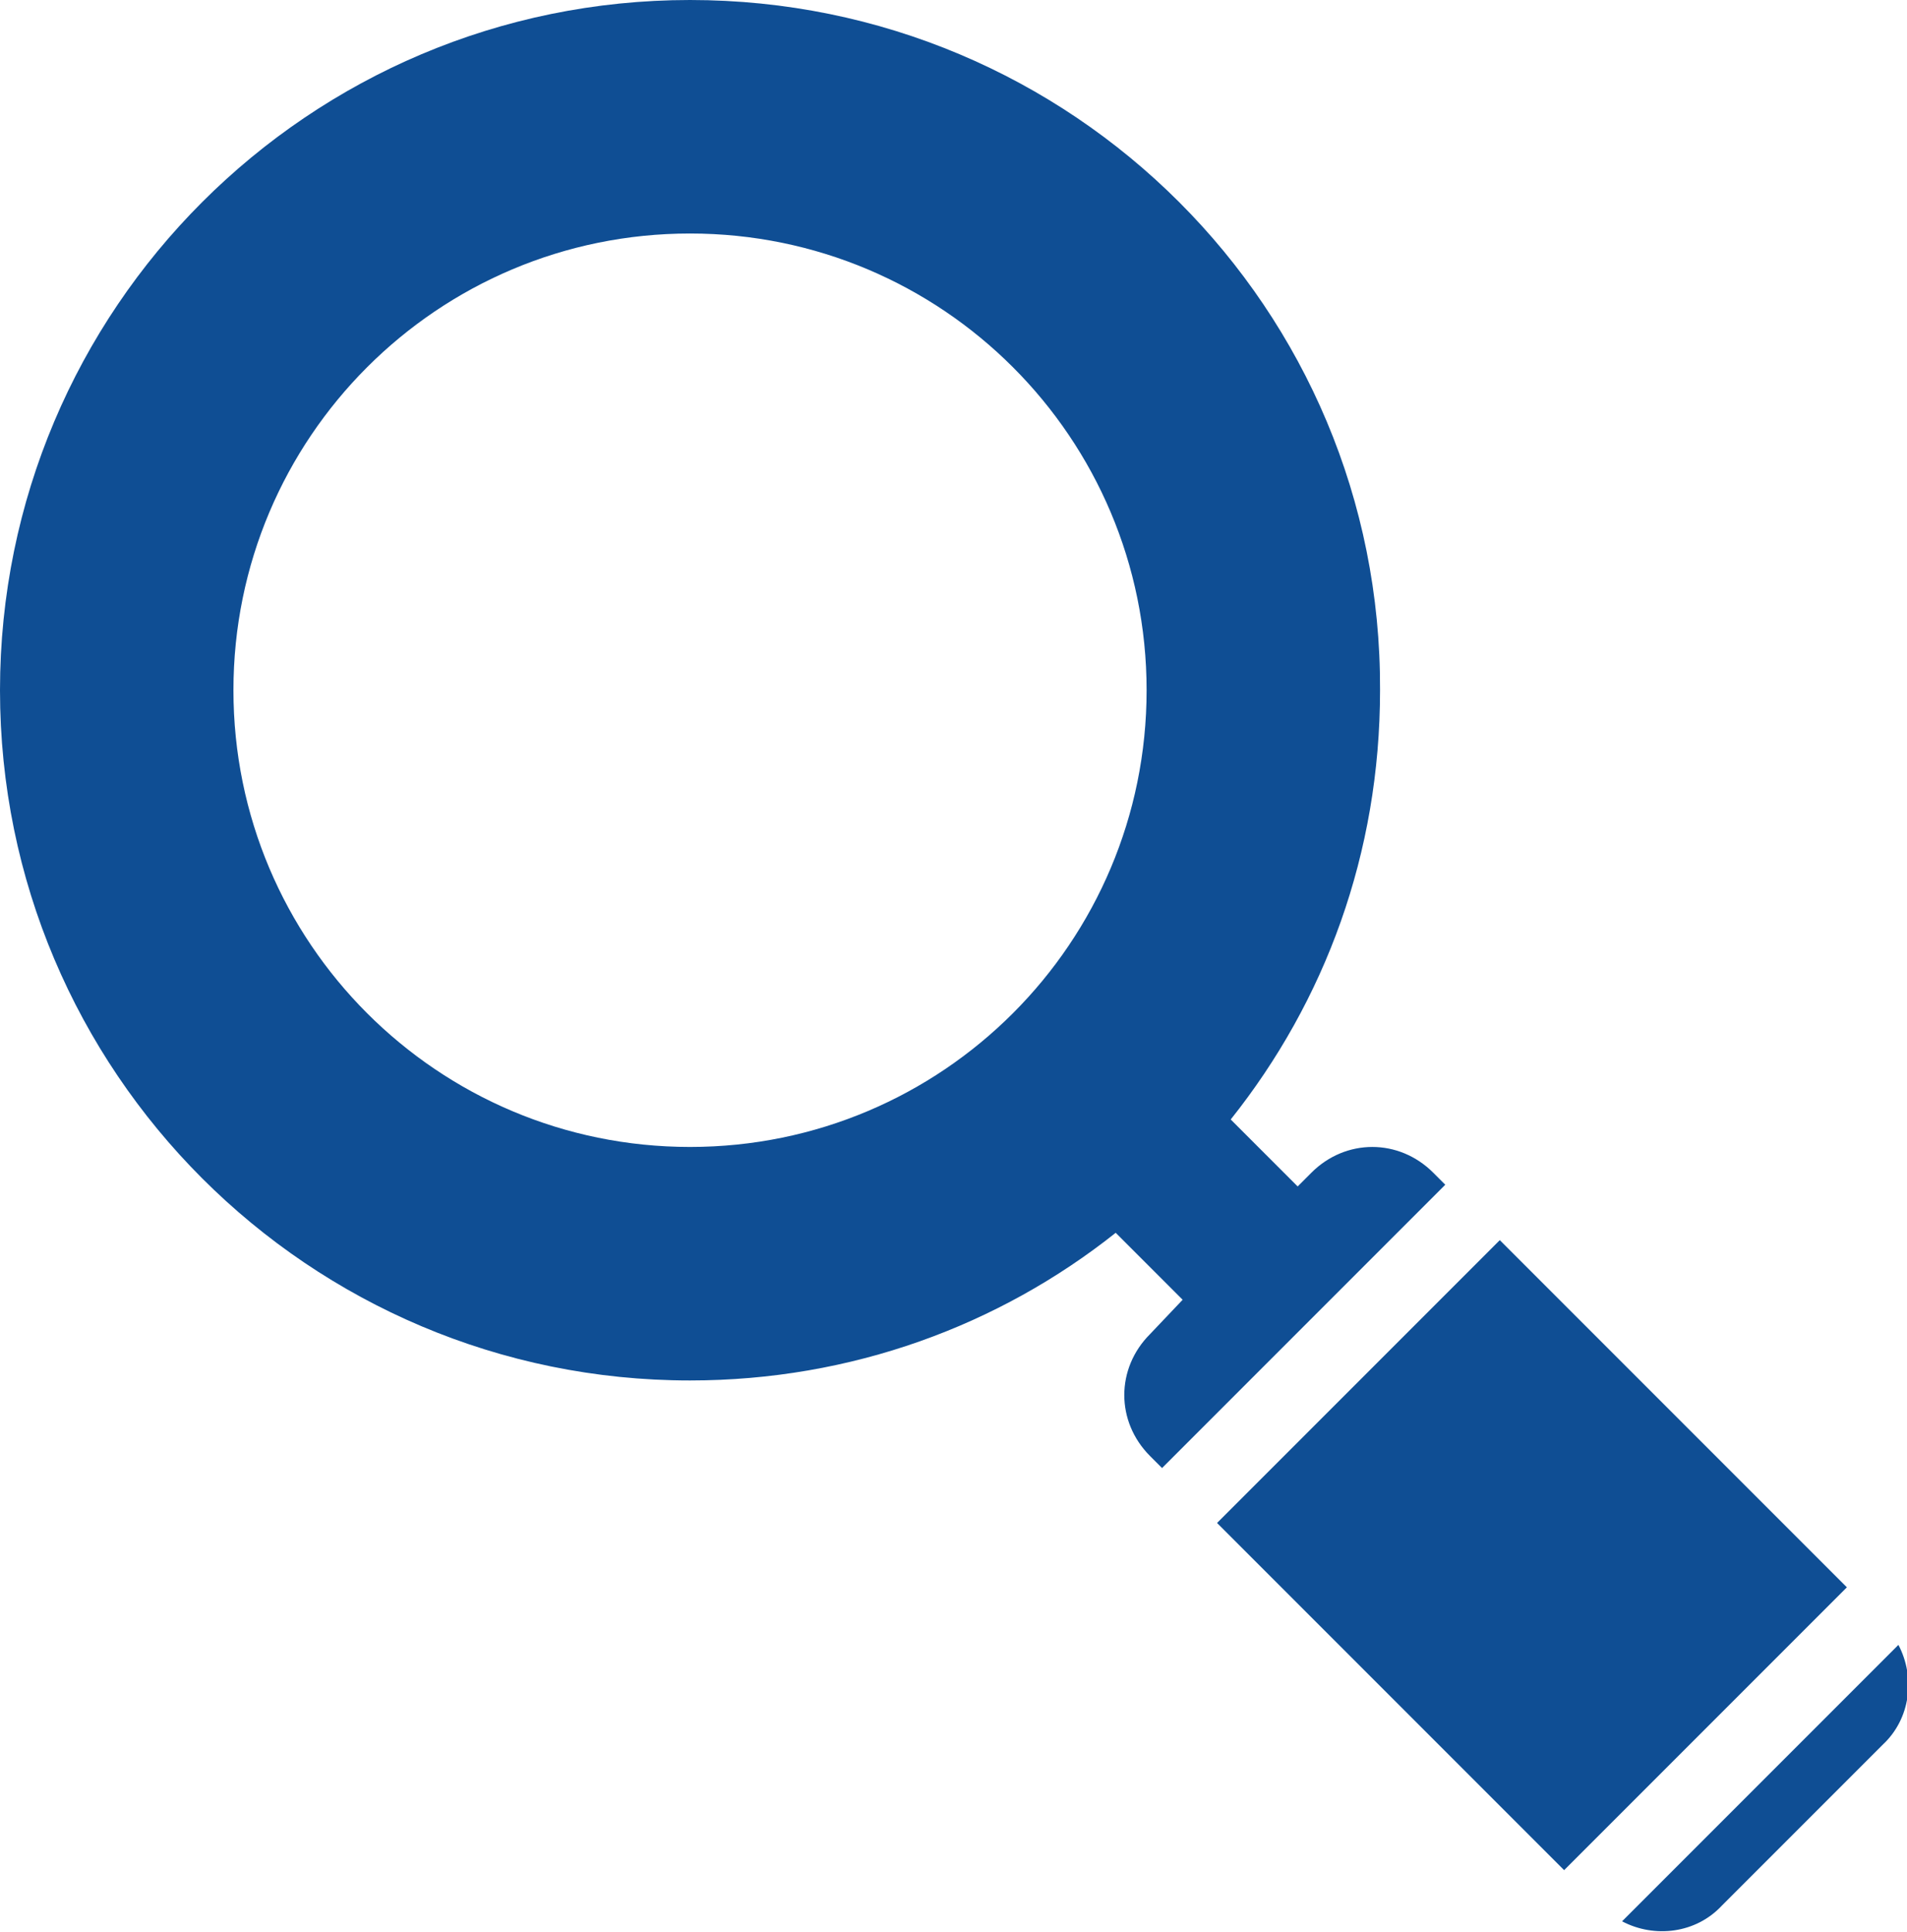 <?xml version="1.0" encoding="utf-8"?>
<!-- Generator: Adobe Illustrator 24.1.2, SVG Export Plug-In . SVG Version: 6.00 Build 0)  -->
<svg version="1.1" id="レイヤー_1" xmlns="http://www.w3.org/2000/svg" xmlns:xlink="http://www.w3.org/1999/xlink" x="0px"
	 y="0px" viewBox="0 0 111.1 112.5" style="enable-background:new 0 0 111.1 112.5;" xml:space="preserve">
<style type="text/css">
	.st0{fill:#0F4E94;}
</style>
<g>
	<path class="st0" d="M83.5,68.3c-2-2-5.1-2-7.1,0l-0.8,0.8l-3.9-3.9c5.5-6.9,8.7-15.5,8.7-25C80.5,18,62.5,0,40.2,0
		C18,0,0,18,0,40.2s18,40.2,40.2,40.2c9.4,0,18-3.2,24.8-8.6l3.9,3.9L67,77.7c-2,2-2,5.1,0,7.1l0.7,0.7L84.2,69L83.5,68.3z
		 M40.2,66.8c-14.7,0-26.6-11.9-26.6-26.6s11.9-26.6,26.6-26.6c14.7,0,26.6,11.9,26.6,26.6S54.9,66.8,40.2,66.8z"/>
	<path class="st0" d="M110.6,95.8l-16.1,16.1c1.9,1,4.3,0.7,5.8-0.9l9.4-9.4C111.3,100.1,111.6,97.7,110.6,95.8z"/>
	
		<rect x="77.6" y="76.3" transform="matrix(0.707 -0.707 0.707 0.707 -37.903 89.619)" class="st0" width="23.3" height="28.6"/>
</g>
</svg>

